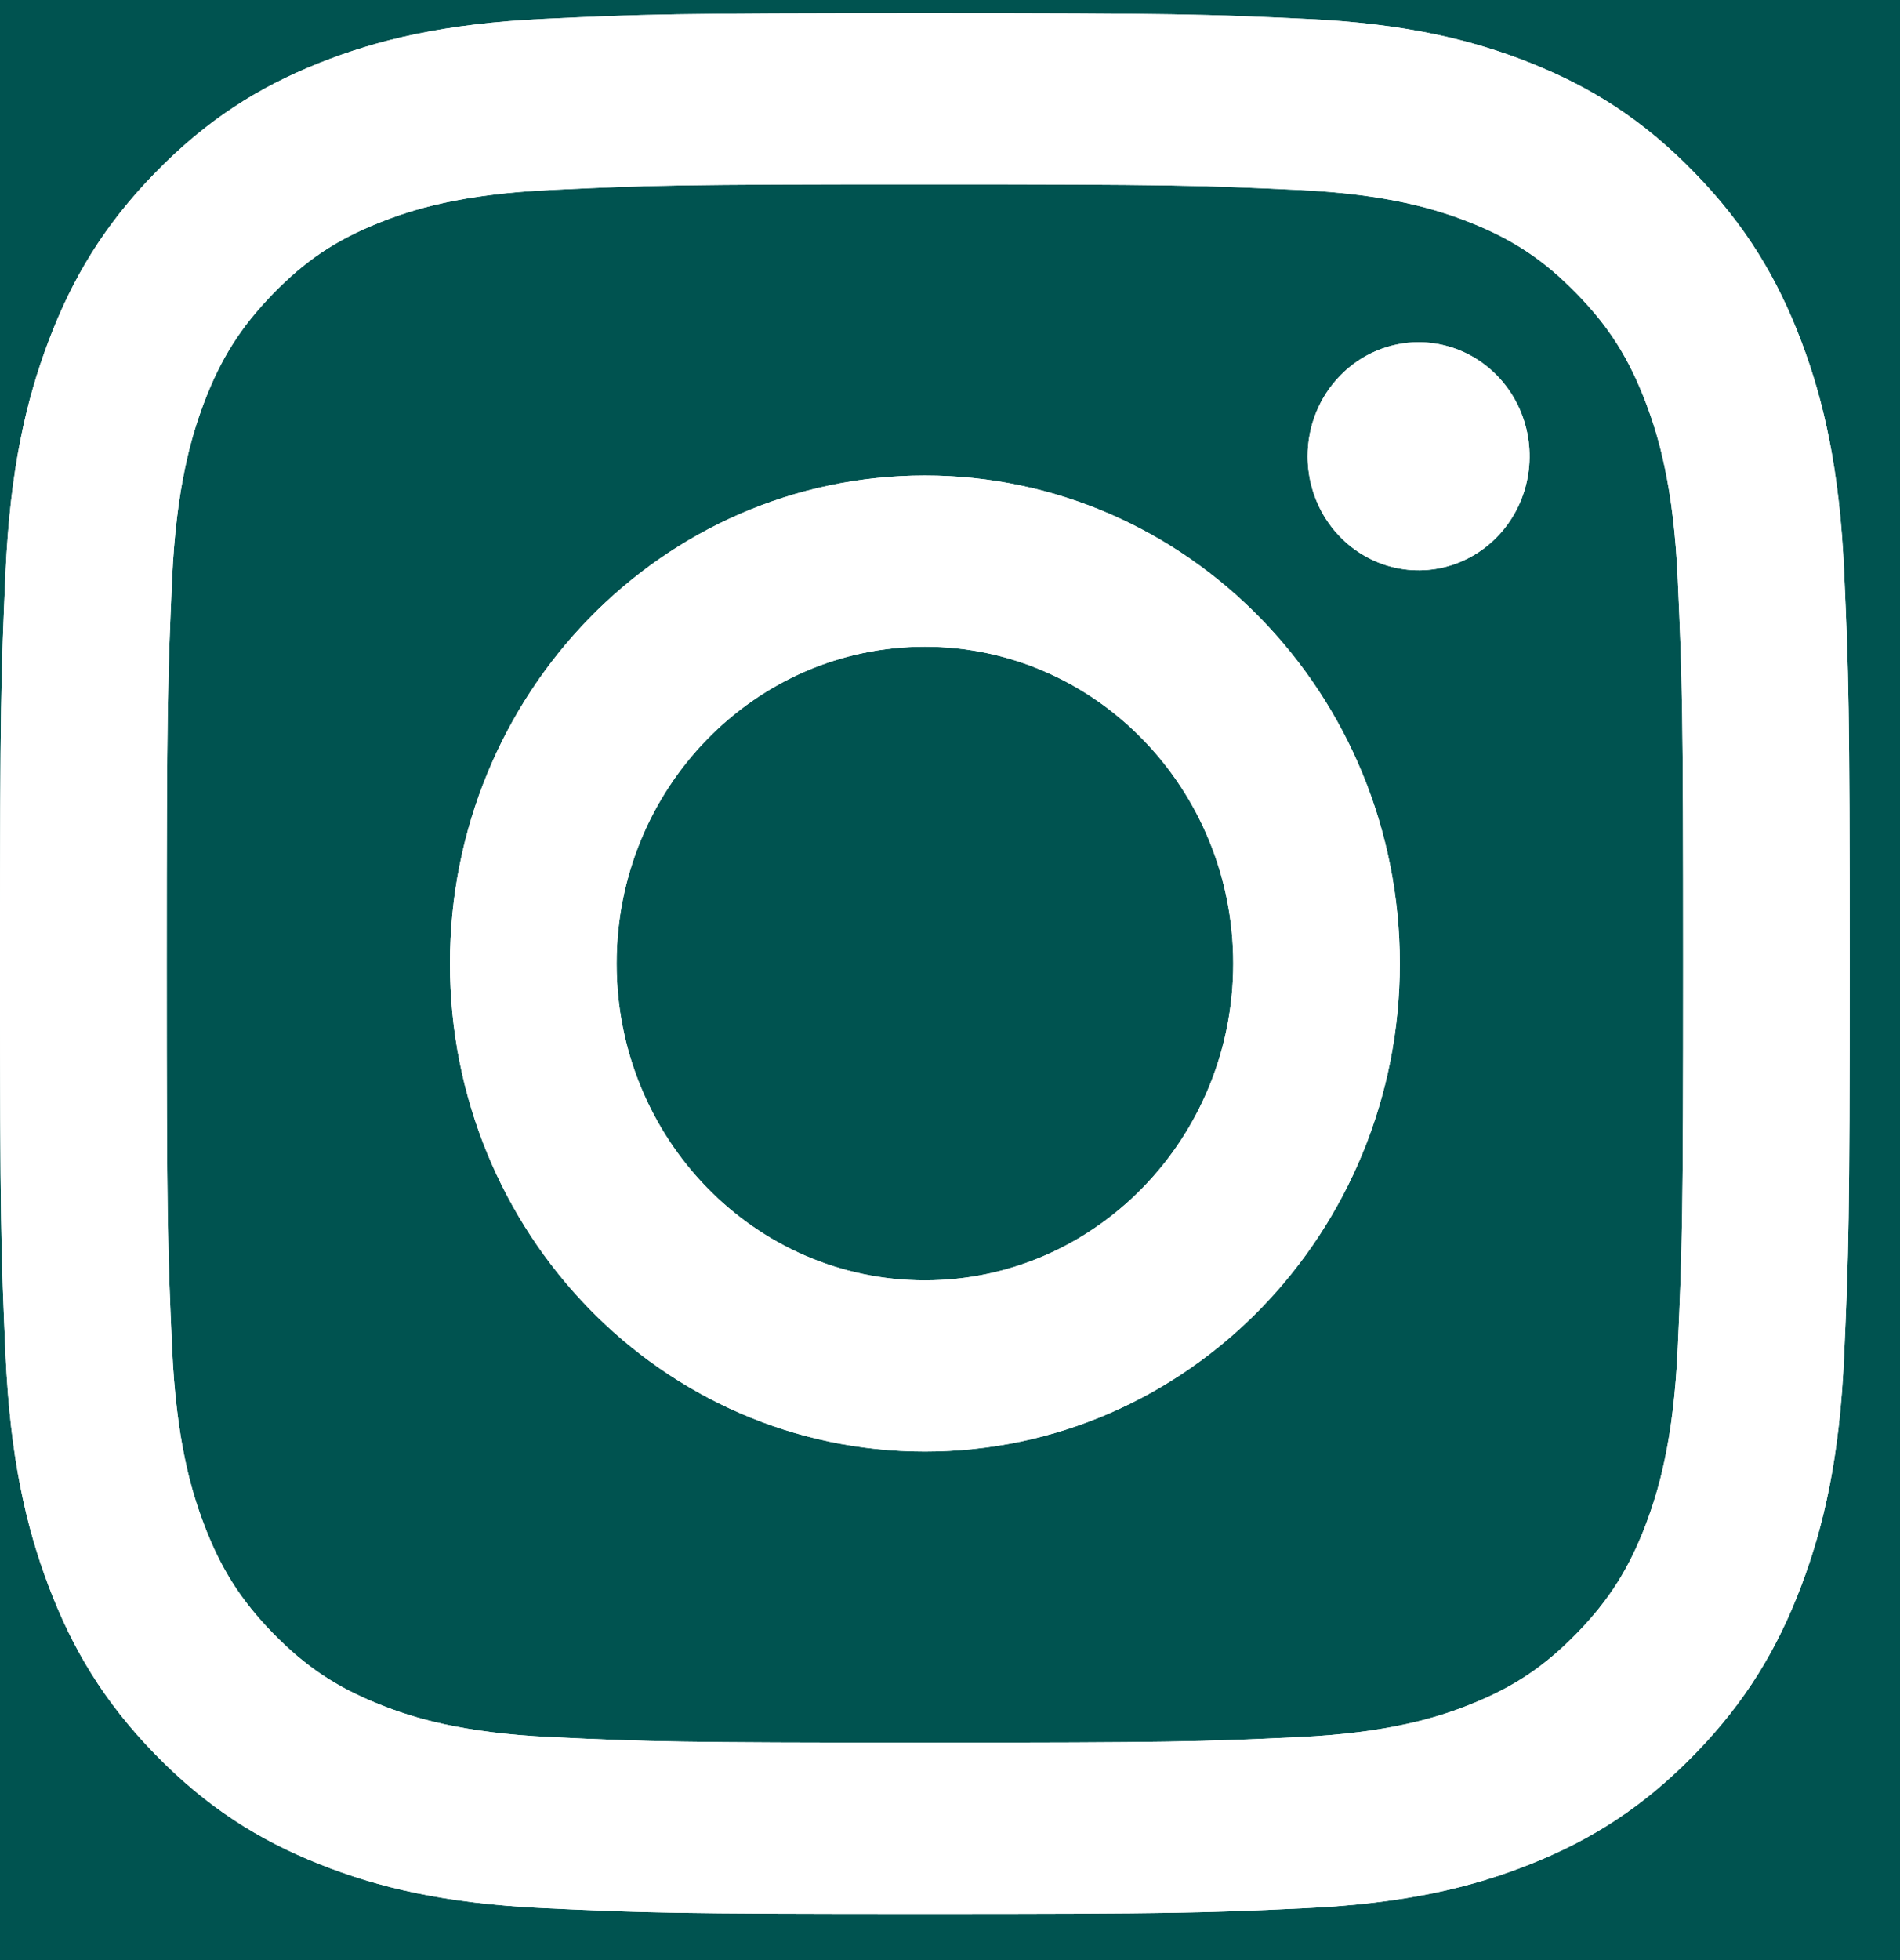 <svg width="32" height="33" viewBox="0 0 32 33" fill="none" xmlns="http://www.w3.org/2000/svg">
<rect width="32" height="33" fill="#E7ECF5"/>
<rect width="1920" height="301" transform="translate(-1350 -99.778)" fill="#005350"/>
<path d="M10.385 16.222C10.385 13.277 12.709 10.888 15.577 10.888C18.444 10.888 20.77 13.277 20.77 16.222C20.77 19.168 18.444 21.556 15.577 21.556C12.709 21.556 10.385 19.168 10.385 16.222ZM7.578 16.222C7.578 20.76 11.159 24.438 15.577 24.438C19.994 24.438 23.576 20.76 23.576 16.222C23.576 11.685 19.994 8.006 15.577 8.006C11.159 8.006 7.578 11.685 7.578 16.222ZM22.023 7.681C22.023 8.06 22.132 8.432 22.337 8.747C22.543 9.063 22.835 9.309 23.176 9.455C23.518 9.6 23.893 9.639 24.256 9.565C24.619 9.491 24.952 9.308 25.213 9.04C25.475 8.771 25.653 8.429 25.725 8.057C25.797 7.684 25.761 7.298 25.619 6.947C25.478 6.596 25.238 6.296 24.931 6.085C24.624 5.874 24.263 5.762 23.893 5.761C23.397 5.762 22.921 5.964 22.571 6.324C22.22 6.684 22.023 7.172 22.023 7.681ZM9.284 29.246C7.765 29.175 6.94 28.915 6.391 28.695C5.664 28.405 5.145 28.058 4.599 27.499C4.054 26.939 3.716 26.407 3.434 25.66C3.22 25.096 2.967 24.248 2.898 22.688C2.823 21.002 2.808 20.495 2.808 16.222C2.808 11.95 2.824 11.444 2.898 9.756C2.968 8.196 3.222 7.35 3.434 6.785C3.717 6.038 4.055 5.505 4.599 4.945C5.144 4.384 5.663 4.037 6.391 3.748C6.939 3.528 7.765 3.268 9.284 3.198C10.926 3.12 11.419 3.104 15.577 3.104C19.735 3.104 20.229 3.121 21.872 3.198C23.39 3.269 24.215 3.53 24.765 3.748C25.492 4.037 26.011 4.385 26.556 4.945C27.102 5.504 27.438 6.038 27.721 6.785C27.935 7.348 28.188 8.196 28.257 9.756C28.333 11.444 28.348 11.95 28.348 16.222C28.348 20.495 28.333 21 28.257 22.688C28.188 24.248 27.934 25.096 27.721 25.66C27.438 26.407 27.101 26.939 26.556 27.499C26.011 28.058 25.492 28.405 24.765 28.695C24.216 28.915 23.39 29.175 21.872 29.246C20.23 29.323 19.737 29.339 15.577 29.339C11.417 29.339 10.925 29.323 9.284 29.246ZM9.155 0.319C7.497 0.397 6.363 0.667 5.374 1.062C4.349 1.471 3.482 2.019 2.615 2.908C1.748 3.797 1.216 4.689 0.818 5.742C0.433 6.759 0.17 7.922 0.094 9.626C0.018 11.332 0 11.877 0 16.222C0 20.567 0.018 21.113 0.094 22.819C0.17 24.522 0.433 25.685 0.818 26.702C1.216 27.754 1.748 28.648 2.615 29.537C3.481 30.425 4.349 30.973 5.374 31.382C6.365 31.778 7.497 32.048 9.155 32.125C10.817 32.203 11.347 32.222 15.577 32.222C19.807 32.222 20.338 32.204 21.999 32.125C23.657 32.048 24.79 31.778 25.78 31.382C26.804 30.973 27.672 30.426 28.539 29.537C29.406 28.648 29.937 27.754 30.336 26.702C30.721 25.685 30.985 24.522 31.059 22.819C31.135 21.111 31.153 20.567 31.153 16.222C31.153 11.877 31.135 11.332 31.059 9.626C30.984 7.922 30.721 6.758 30.336 5.742C29.937 4.69 29.405 3.798 28.539 2.908C27.674 2.017 26.804 1.471 25.781 1.062C24.79 0.667 23.657 0.395 22 0.319C20.339 0.241 19.808 0.222 15.578 0.222C11.348 0.222 10.817 0.24 9.155 0.319Z" fill="white"/>
<path d="M10.385 16.222C10.385 13.277 12.709 10.888 15.577 10.888C18.444 10.888 20.77 13.277 20.77 16.222C20.77 19.168 18.444 21.556 15.577 21.556C12.709 21.556 10.385 19.168 10.385 16.222ZM7.578 16.222C7.578 20.76 11.159 24.438 15.577 24.438C19.994 24.438 23.576 20.76 23.576 16.222C23.576 11.685 19.994 8.006 15.577 8.006C11.159 8.006 7.578 11.685 7.578 16.222ZM22.023 7.681C22.023 8.06 22.132 8.432 22.337 8.747C22.543 9.063 22.835 9.309 23.176 9.455C23.518 9.6 23.893 9.639 24.256 9.565C24.619 9.491 24.952 9.308 25.213 9.04C25.475 8.771 25.653 8.429 25.725 8.057C25.797 7.684 25.761 7.298 25.619 6.947C25.478 6.596 25.238 6.296 24.931 6.085C24.624 5.874 24.263 5.762 23.893 5.761C23.397 5.762 22.921 5.964 22.571 6.324C22.22 6.684 22.023 7.172 22.023 7.681ZM9.284 29.246C7.765 29.175 6.94 28.915 6.391 28.695C5.664 28.405 5.145 28.058 4.599 27.499C4.054 26.939 3.716 26.407 3.434 25.66C3.22 25.096 2.967 24.248 2.898 22.688C2.823 21.002 2.808 20.495 2.808 16.222C2.808 11.95 2.824 11.444 2.898 9.756C2.968 8.196 3.222 7.35 3.434 6.785C3.717 6.038 4.055 5.505 4.599 4.945C5.144 4.384 5.663 4.037 6.391 3.748C6.939 3.528 7.765 3.268 9.284 3.198C10.926 3.12 11.419 3.104 15.577 3.104C19.735 3.104 20.229 3.121 21.872 3.198C23.39 3.269 24.215 3.53 24.765 3.748C25.492 4.037 26.011 4.385 26.556 4.945C27.102 5.504 27.438 6.038 27.721 6.785C27.935 7.348 28.188 8.196 28.257 9.756C28.333 11.444 28.348 11.95 28.348 16.222C28.348 20.495 28.333 21 28.257 22.688C28.188 24.248 27.934 25.096 27.721 25.66C27.438 26.407 27.101 26.939 26.556 27.499C26.011 28.058 25.492 28.405 24.765 28.695C24.216 28.915 23.39 29.175 21.872 29.246C20.23 29.323 19.737 29.339 15.577 29.339C11.417 29.339 10.925 29.323 9.284 29.246ZM9.155 0.319C7.497 0.397 6.363 0.667 5.374 1.062C4.349 1.471 3.482 2.019 2.615 2.908C1.748 3.797 1.216 4.689 0.818 5.742C0.433 6.759 0.17 7.922 0.094 9.626C0.018 11.332 0 11.877 0 16.222C0 20.567 0.018 21.113 0.094 22.819C0.17 24.522 0.433 25.685 0.818 26.702C1.216 27.754 1.748 28.648 2.615 29.537C3.481 30.425 4.349 30.973 5.374 31.382C6.365 31.778 7.497 32.048 9.155 32.125C10.817 32.203 11.347 32.222 15.577 32.222C19.807 32.222 20.338 32.204 21.999 32.125C23.657 32.048 24.79 31.778 25.78 31.382C26.804 30.973 27.672 30.426 28.539 29.537C29.406 28.648 29.937 27.754 30.336 26.702C30.721 25.685 30.985 24.522 31.059 22.819C31.135 21.111 31.153 20.567 31.153 16.222C31.153 11.877 31.135 11.332 31.059 9.626C30.984 7.922 30.721 6.758 30.336 5.742C29.937 4.69 29.405 3.798 28.539 2.908C27.674 2.017 26.804 1.471 25.781 1.062C24.79 0.667 23.657 0.395 22 0.319C20.339 0.241 19.808 0.222 15.578 0.222C11.348 0.222 10.817 0.24 9.155 0.319Z" fill="white"/>
</svg>
